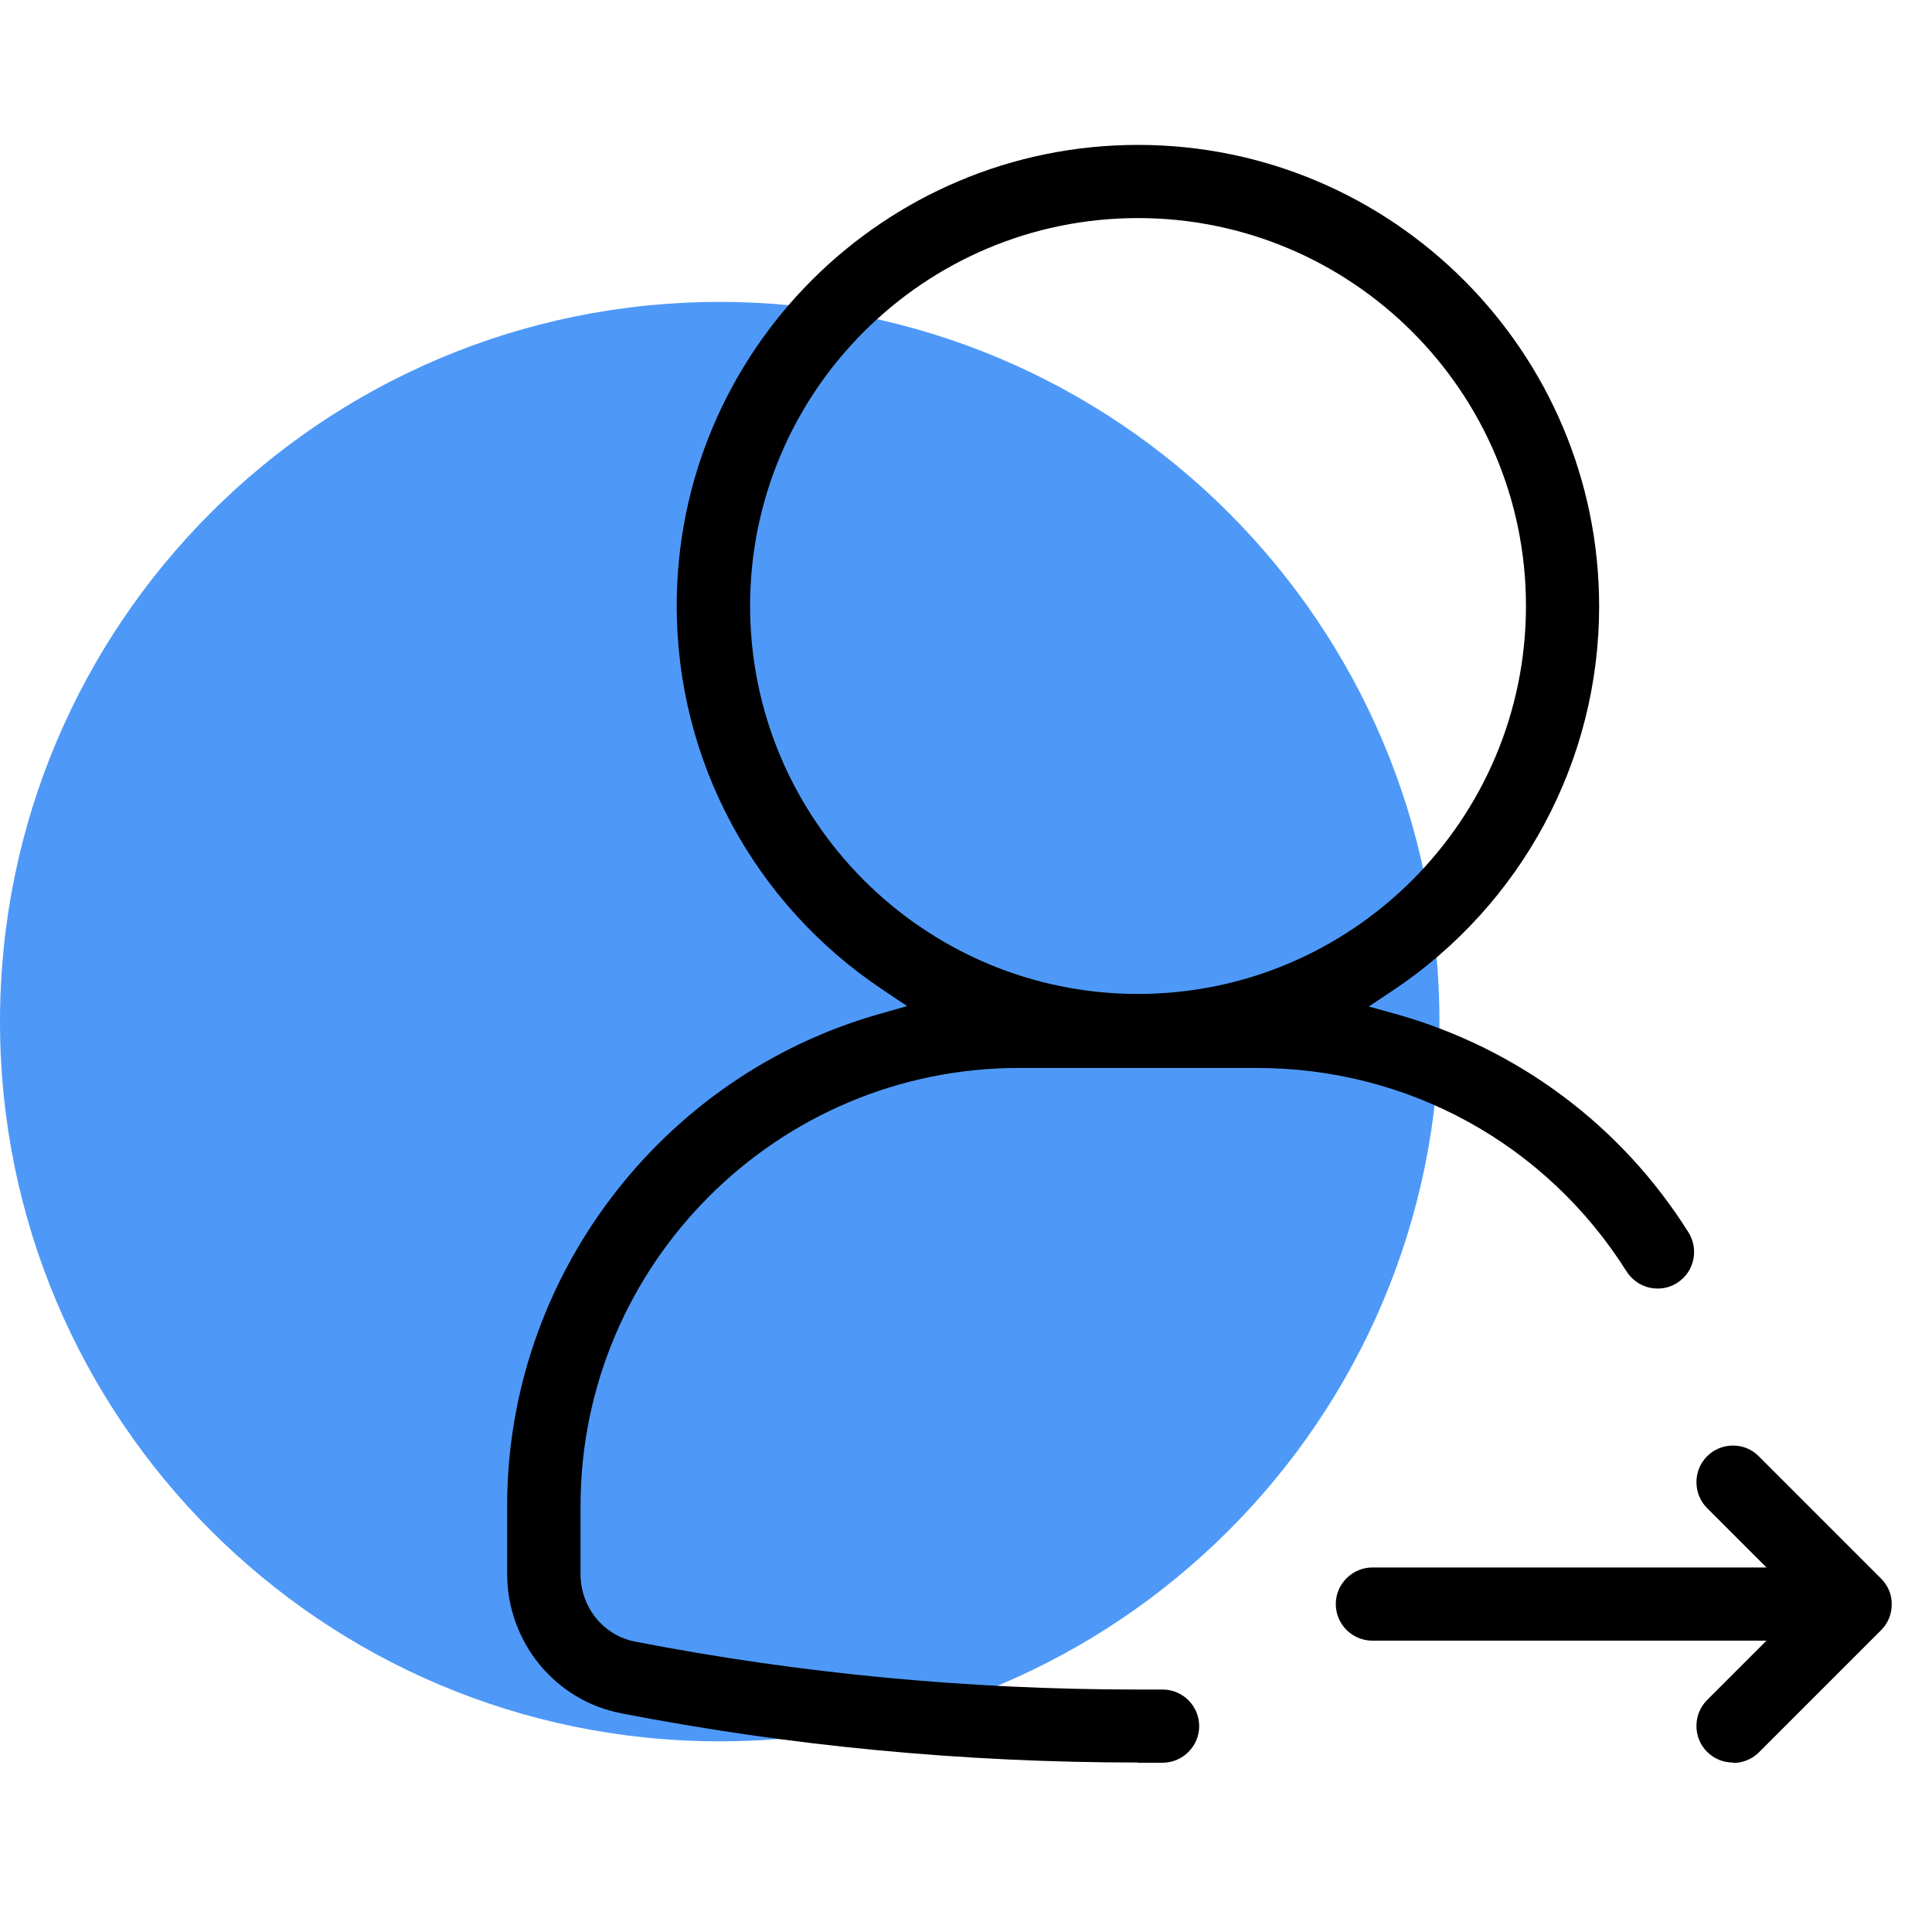 <?xml version="1.0" encoding="utf-8"?>
<svg width="80" height="80" viewBox="0 0 80 80" fill="none" xmlns="http://www.w3.org/2000/svg">
<path d="M29.802 72.105C46.261 72.105 59.604 58.762 59.604 42.303C59.604 25.844 46.261 12.501 29.802 12.501C13.343 12.501 0 25.844 0 42.303C0 58.762 13.343 72.105 29.802 72.105Z" fill="#4E99F8"/>
<path d="M47.119 72.982C39.882 72.982 32.687 72.298 25.744 70.948C22.991 70.428 21 67.995 21 65.164V62.351C21 52.931 27.346 44.551 36.436 41.98L37.562 41.66L36.592 41.01C31.224 37.452 28.021 31.496 28.021 25.09C28.021 14.562 36.583 6 47.119 6C57.655 6 66.217 14.571 66.217 25.107C66.217 31.505 63.014 37.461 57.655 41.028L56.677 41.677L57.802 41.989C62.832 43.4 67.135 46.603 69.914 51.027C70.13 51.373 70.2 51.78 70.113 52.17C70.027 52.568 69.784 52.906 69.447 53.122C69.204 53.278 68.927 53.356 68.641 53.356C68.113 53.356 67.637 53.087 67.352 52.646C64.027 47.373 58.313 44.222 52.054 44.222H42.184C32.177 44.222 24.039 52.36 24.039 62.368V65.182C24.039 66.558 25 67.736 26.316 67.978C33.077 69.294 40.081 69.96 47.111 69.96H48.141C48.981 69.96 49.656 70.644 49.656 71.476C49.656 72.307 48.972 72.991 48.141 72.991H47.111L47.119 72.982ZM47.119 9.03C38.263 9.03 31.06 16.233 31.06 25.09C31.06 33.946 38.263 41.157 47.119 41.157C55.976 41.157 63.187 33.955 63.187 25.09C63.187 16.224 55.976 9.03 47.119 9.03Z" fill="black"/>
<path d="M71.761 72.983C71.355 72.983 70.974 72.827 70.688 72.541C70.402 72.256 70.246 71.875 70.246 71.468C70.246 71.061 70.402 70.68 70.688 70.394L73.147 67.936H56.828C55.988 67.936 55.312 67.252 55.312 66.421C55.312 65.59 55.996 64.906 56.828 64.906H73.147L70.688 62.447C70.402 62.161 70.246 61.78 70.246 61.373C70.246 60.967 70.402 60.586 70.688 60.3C70.974 60.014 71.355 59.858 71.761 59.858C72.168 59.858 72.549 60.014 72.835 60.309L77.891 65.365C78.177 65.65 78.341 66.031 78.332 66.438C78.332 66.845 78.177 67.217 77.891 67.503L72.835 72.559C72.549 72.844 72.168 73 71.761 73V72.983Z" fill="black"/>
</svg>

